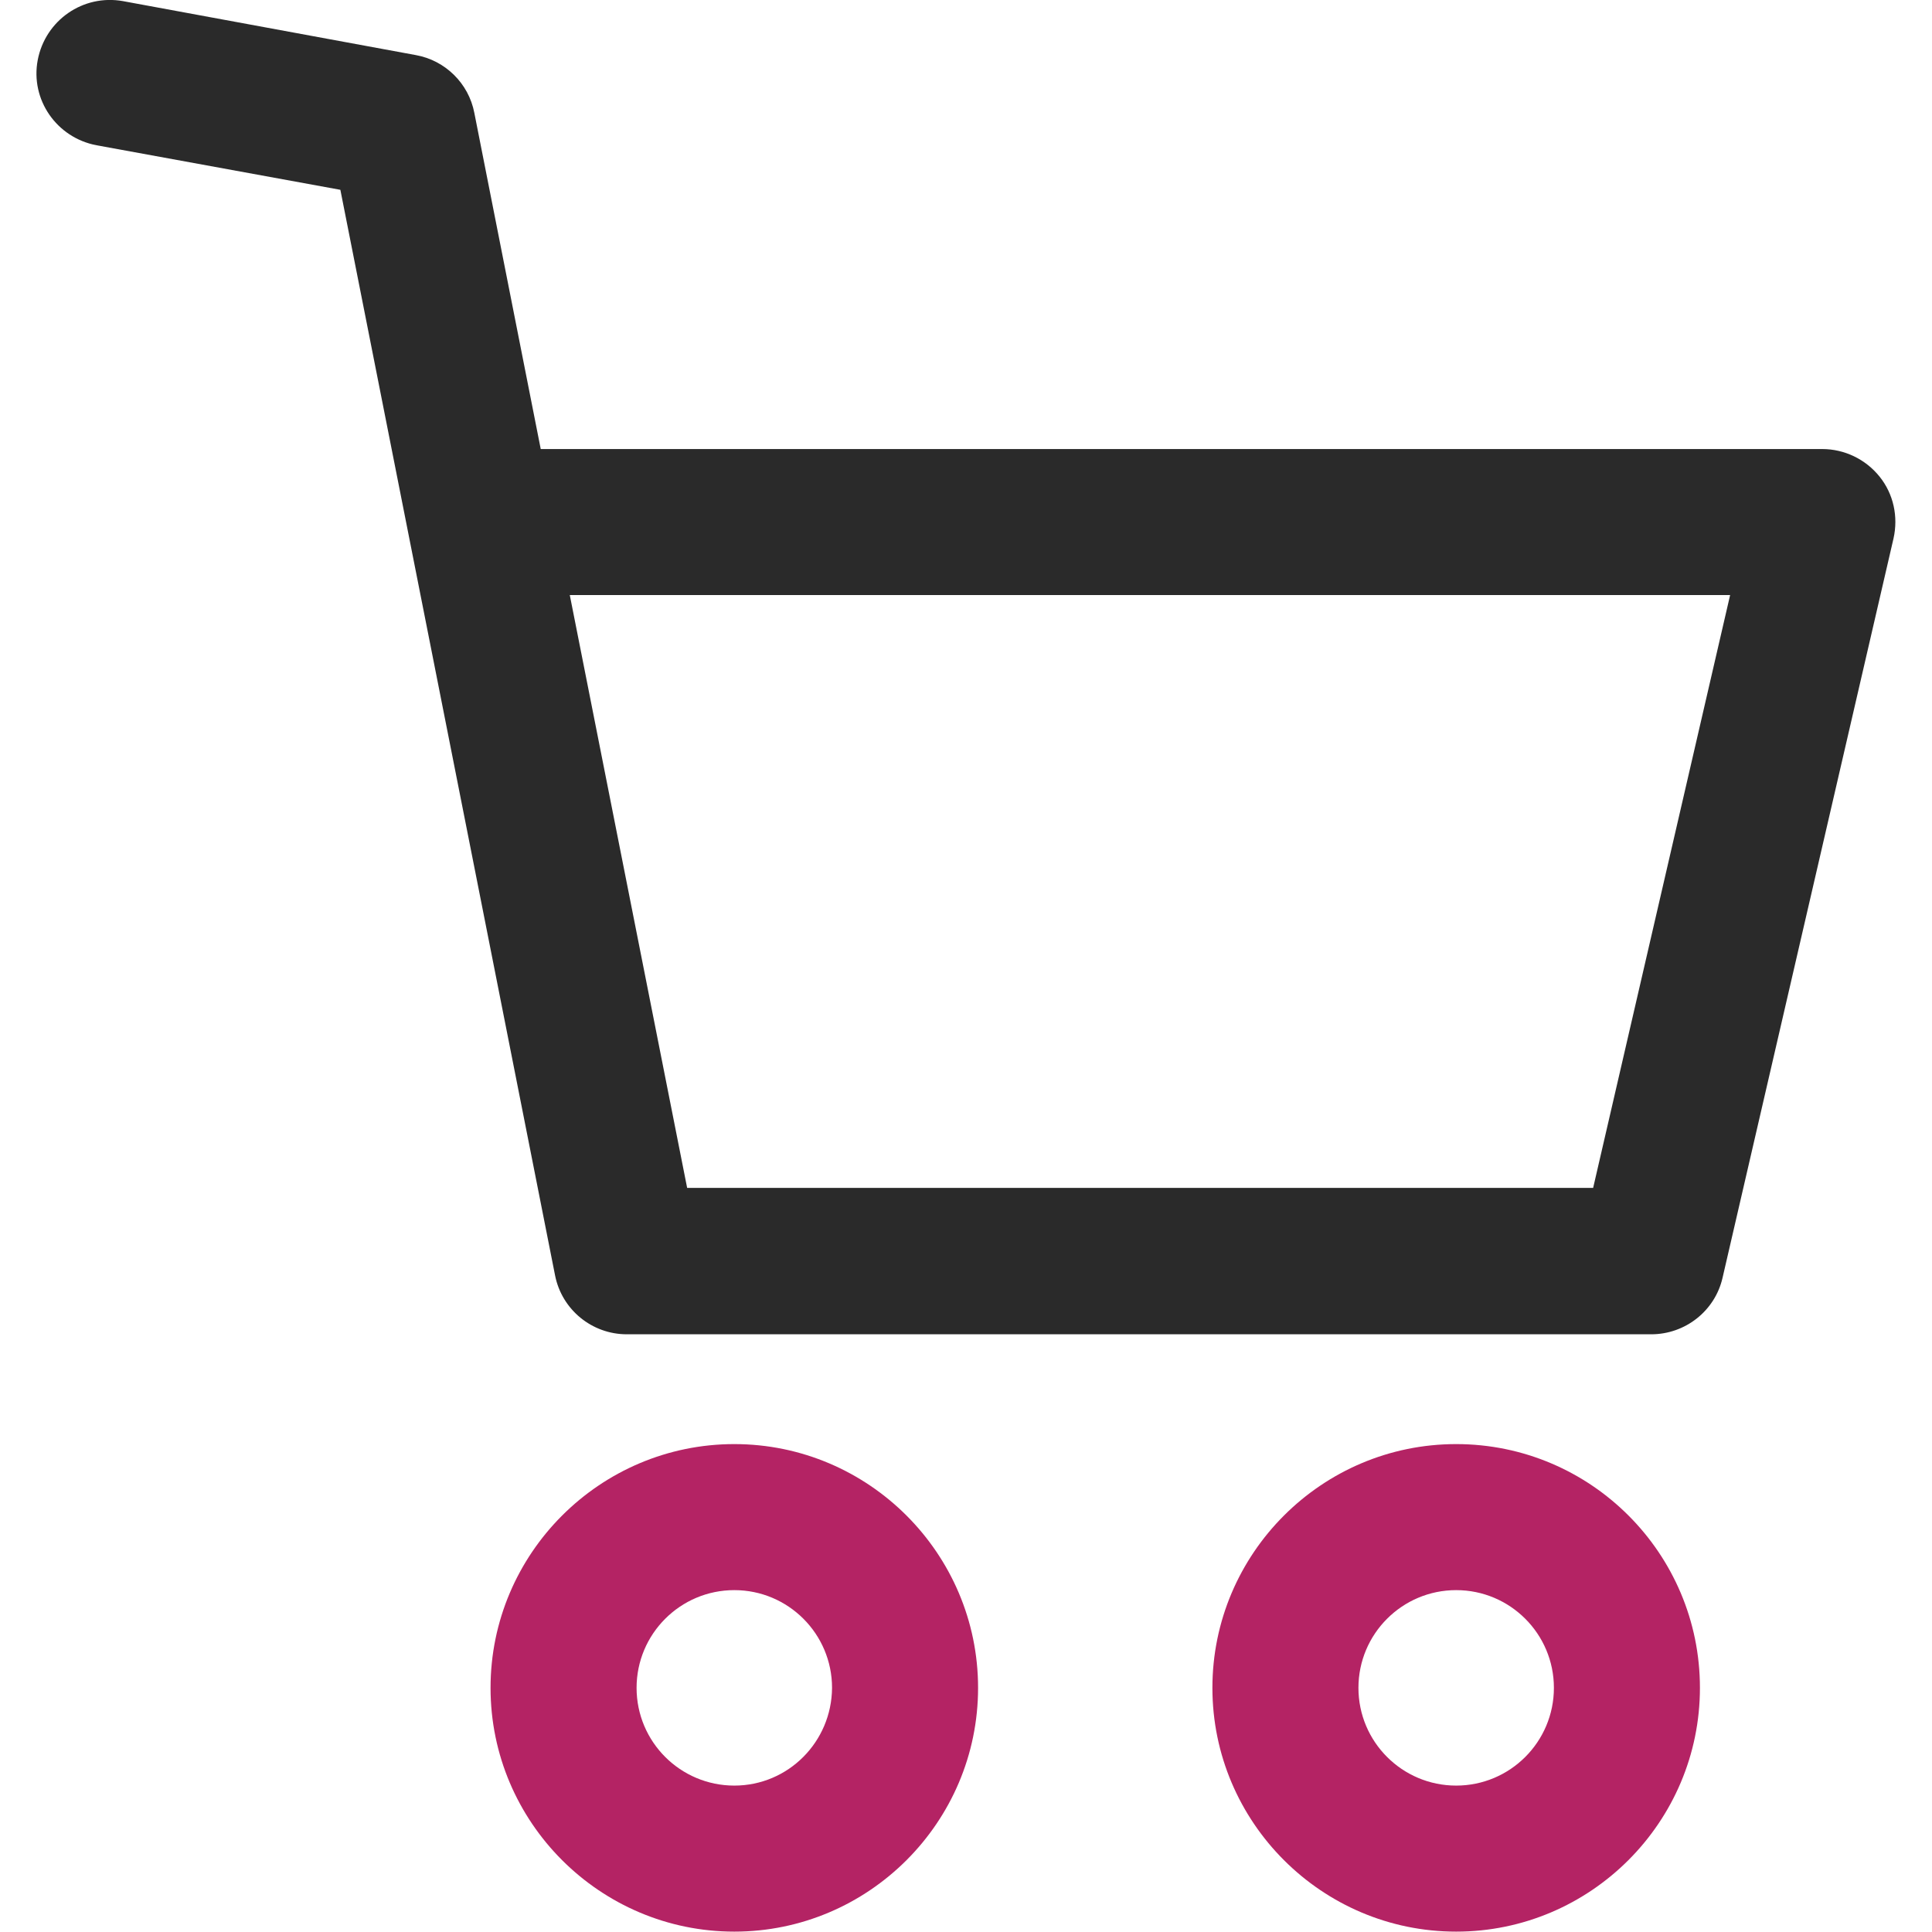 <?xml version="1.0" encoding="utf-8"?>
<!-- Generator: Adobe Illustrator 21.0.2, SVG Export Plug-In . SVG Version: 6.00 Build 0)  -->
<svg version="1.1" id="Capa_1" xmlns="http://www.w3.org/2000/svg" xmlns:xlink="http://www.w3.org/1999/xlink" x="0px" y="0px"
	 viewBox="0 0 512 512" style="enable-background:new 0 0 512 512;" xml:space="preserve">
<style type="text/css">
	.st0{fill:#B42364;}
	.st1{fill:#2A2A2A;}
</style>
<g>
	<g>
		<g>
			<path class="st0" d="M194.6,382.7c-35.6,0-64.6,29-64.6,64.6s29,64.6,64.6,64.6s64.6-29,64.6-64.6S230.2,382.7,194.6,382.7z
				 M194.6,473.2c-14.3,0-25.9-11.6-25.9-25.9s11.6-25.9,25.9-25.9c14.3,0,25.9,11.6,25.9,25.9C220.4,461.6,208.9,473.2,194.6,473.2
				z"/>
			<path class="st0" d="M385.9,382.7c-35.6,0-64.6,29-64.6,64.6s29,64.6,64.6,64.6s64.6-29,64.6-64.6S421.6,382.7,385.9,382.7z
				 M385.9,473.2c-14.3,0-25.9-11.6-25.9-25.9s11.6-25.9,25.9-25.9c14.3,0,25.9,11.6,25.9,25.9C411.8,461.6,400.2,473.2,385.9,473.2
				z"/>
			<path class="st1" d="M498.1,126.3c-3.7-4.6-9.3-7.3-15.2-7.3H143.3l-17.6-89.1c-1.5-7.8-7.7-13.9-15.5-15.3L32.6,0.3
				C22-1.6,12,5.4,10,15.9s5,20.6,15.6,22.6l64.6,11.8L147.1,338c1.8,9.1,9.8,15.6,19,15.6h271.5c9,0,16.9-6.2,18.9-15l45.3-195.9
				C503.1,136.9,501.8,130.9,498.1,126.3z M422.2,314.8H182.1L151,157.7h307.5L422.2,314.8z"/>
		</g>
	</g>
</g>
</svg>
